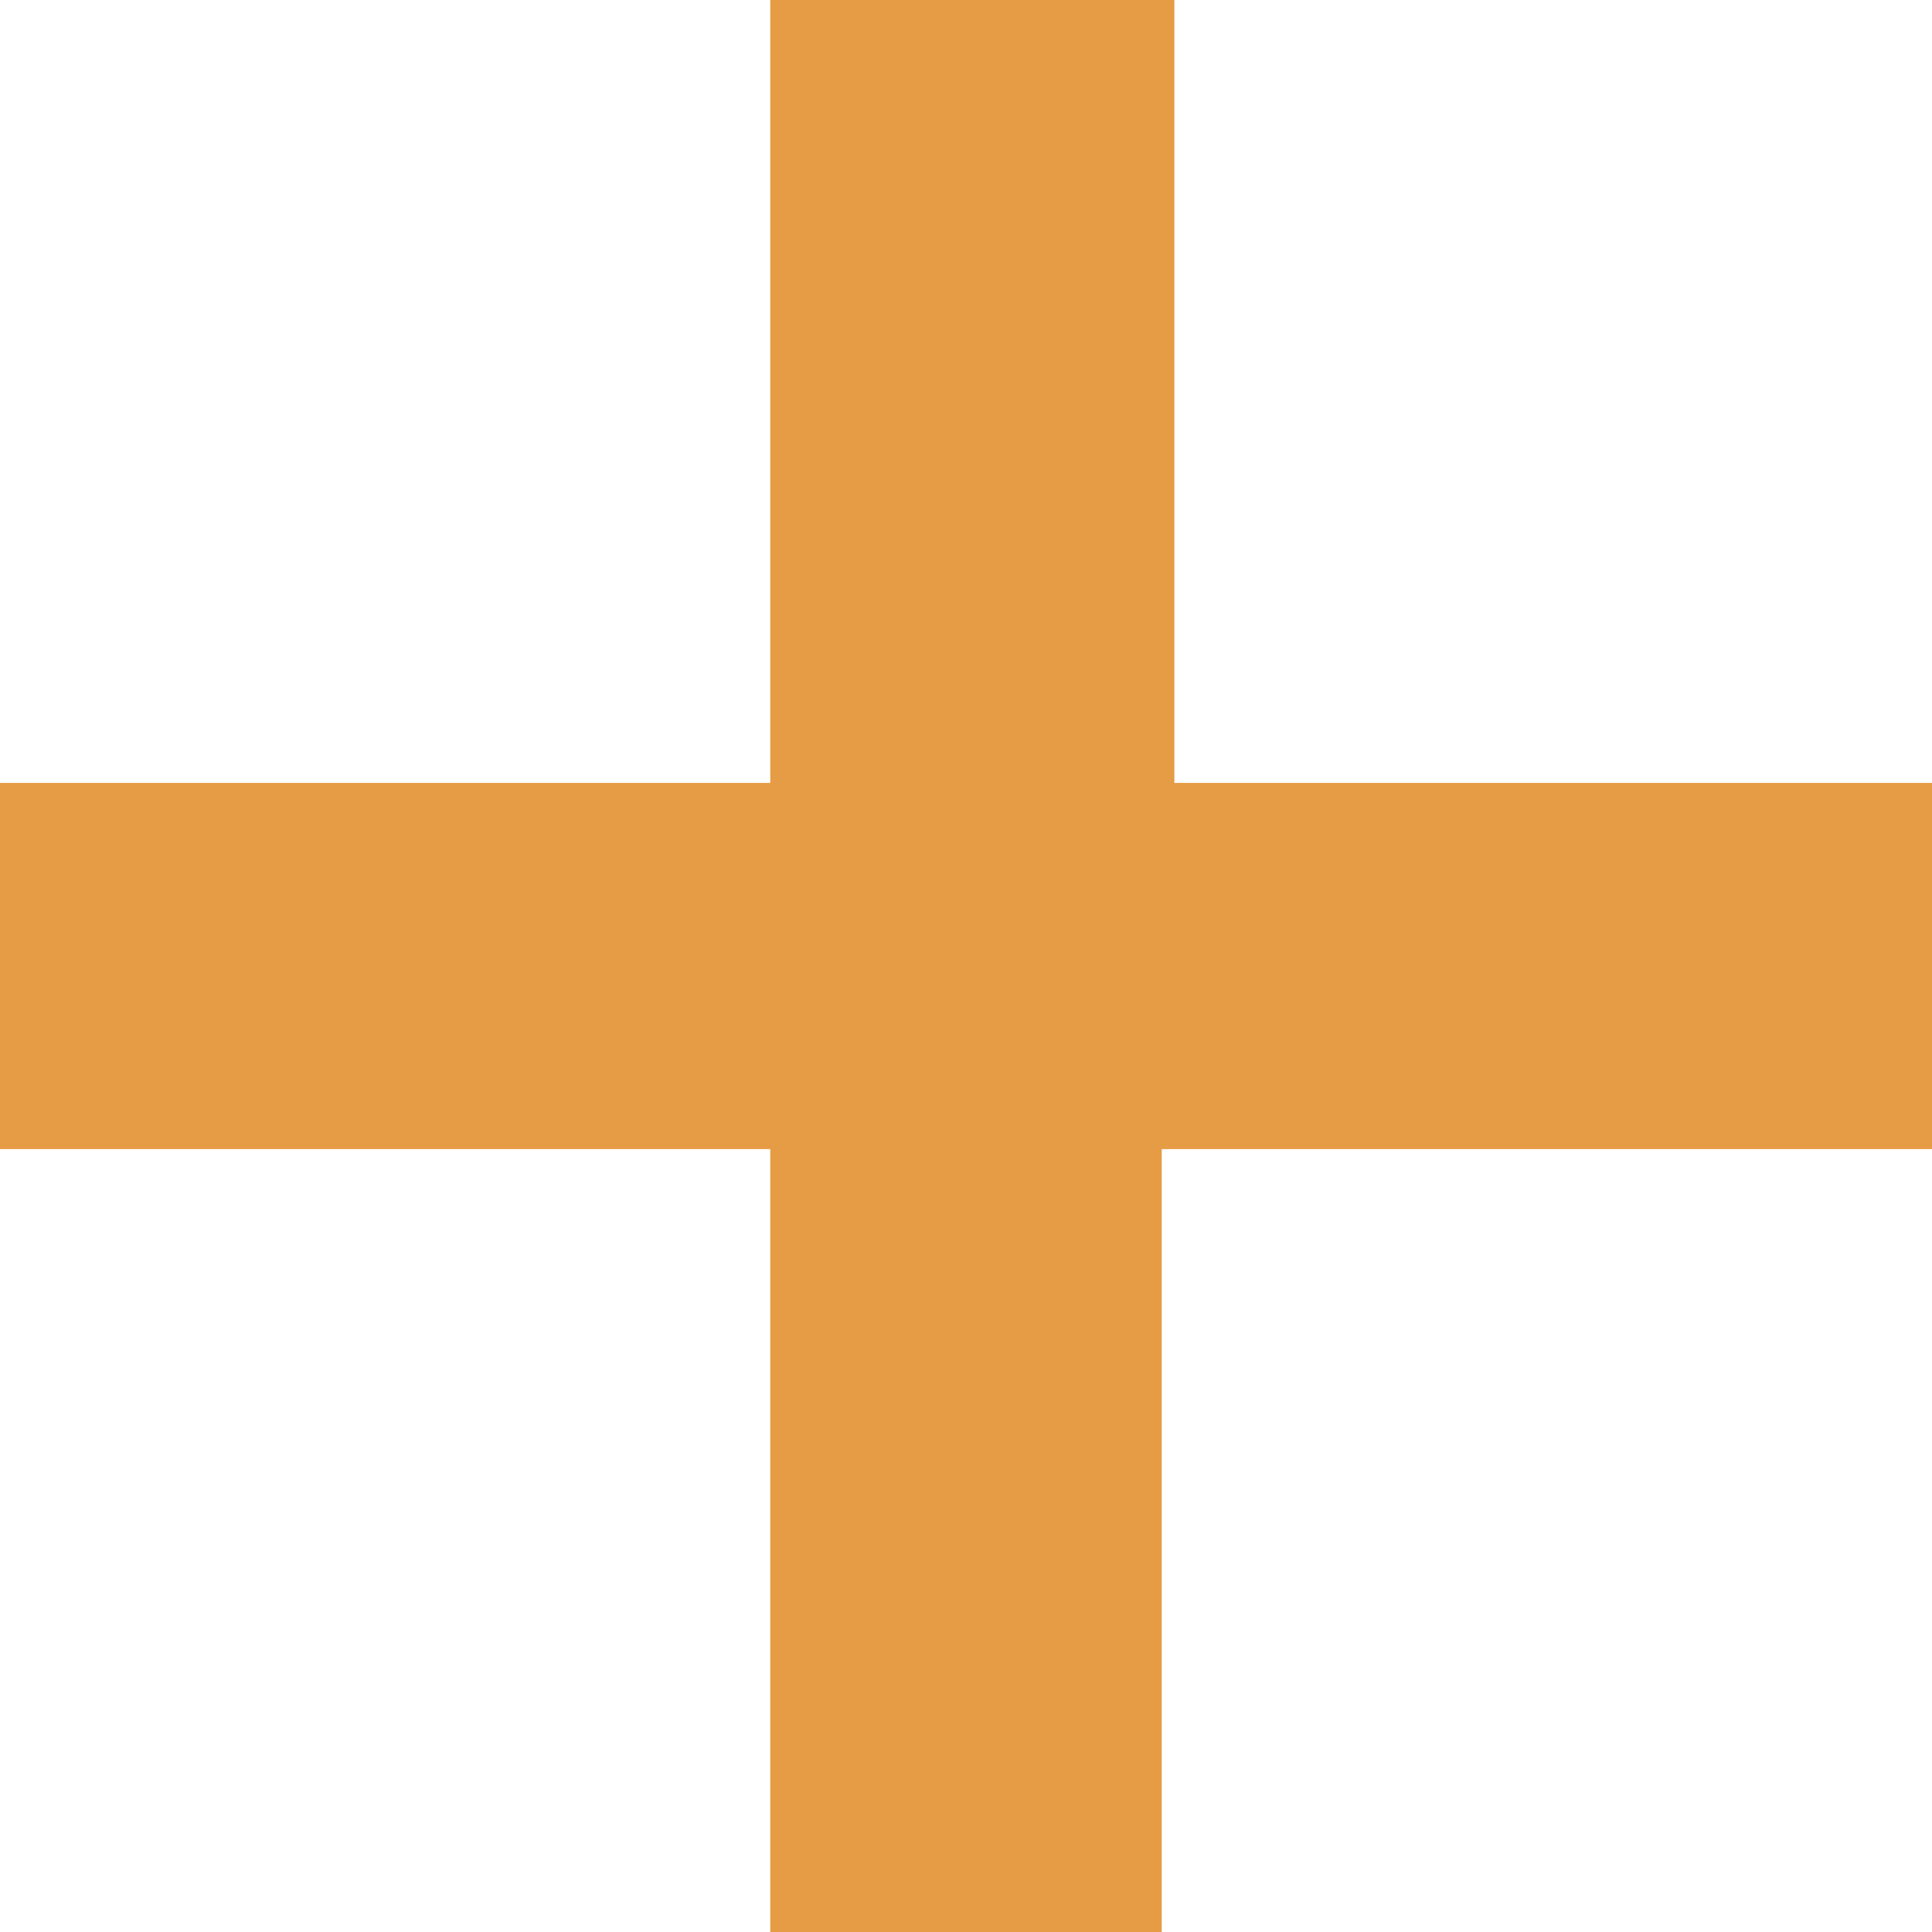 <?xml version="1.0" encoding="UTF-8"?>
<!-- Generator: Adobe Illustrator 27.8.1, SVG Export Plug-In . SVG Version: 6.00 Build 0)  -->
<svg xmlns="http://www.w3.org/2000/svg" xmlns:xlink="http://www.w3.org/1999/xlink" version="1.1" id="Calque_1" x="0px" y="0px" viewBox="0 0 15.3 15.3" style="enable-background:new 0 0 15.3 15.3;" xml:space="preserve">
<style type="text/css">
	.st0{enable-background:new    ;}
	.st1{fill:#E59C45;}
</style>
<g class="st0">
	<path class="st1" d="M15.3,9.1H9.2v6.2H6.1V9.1H0V6.2h6.1V0h3.2v6.2h6.1V9.1z"></path>
</g>
</svg>
